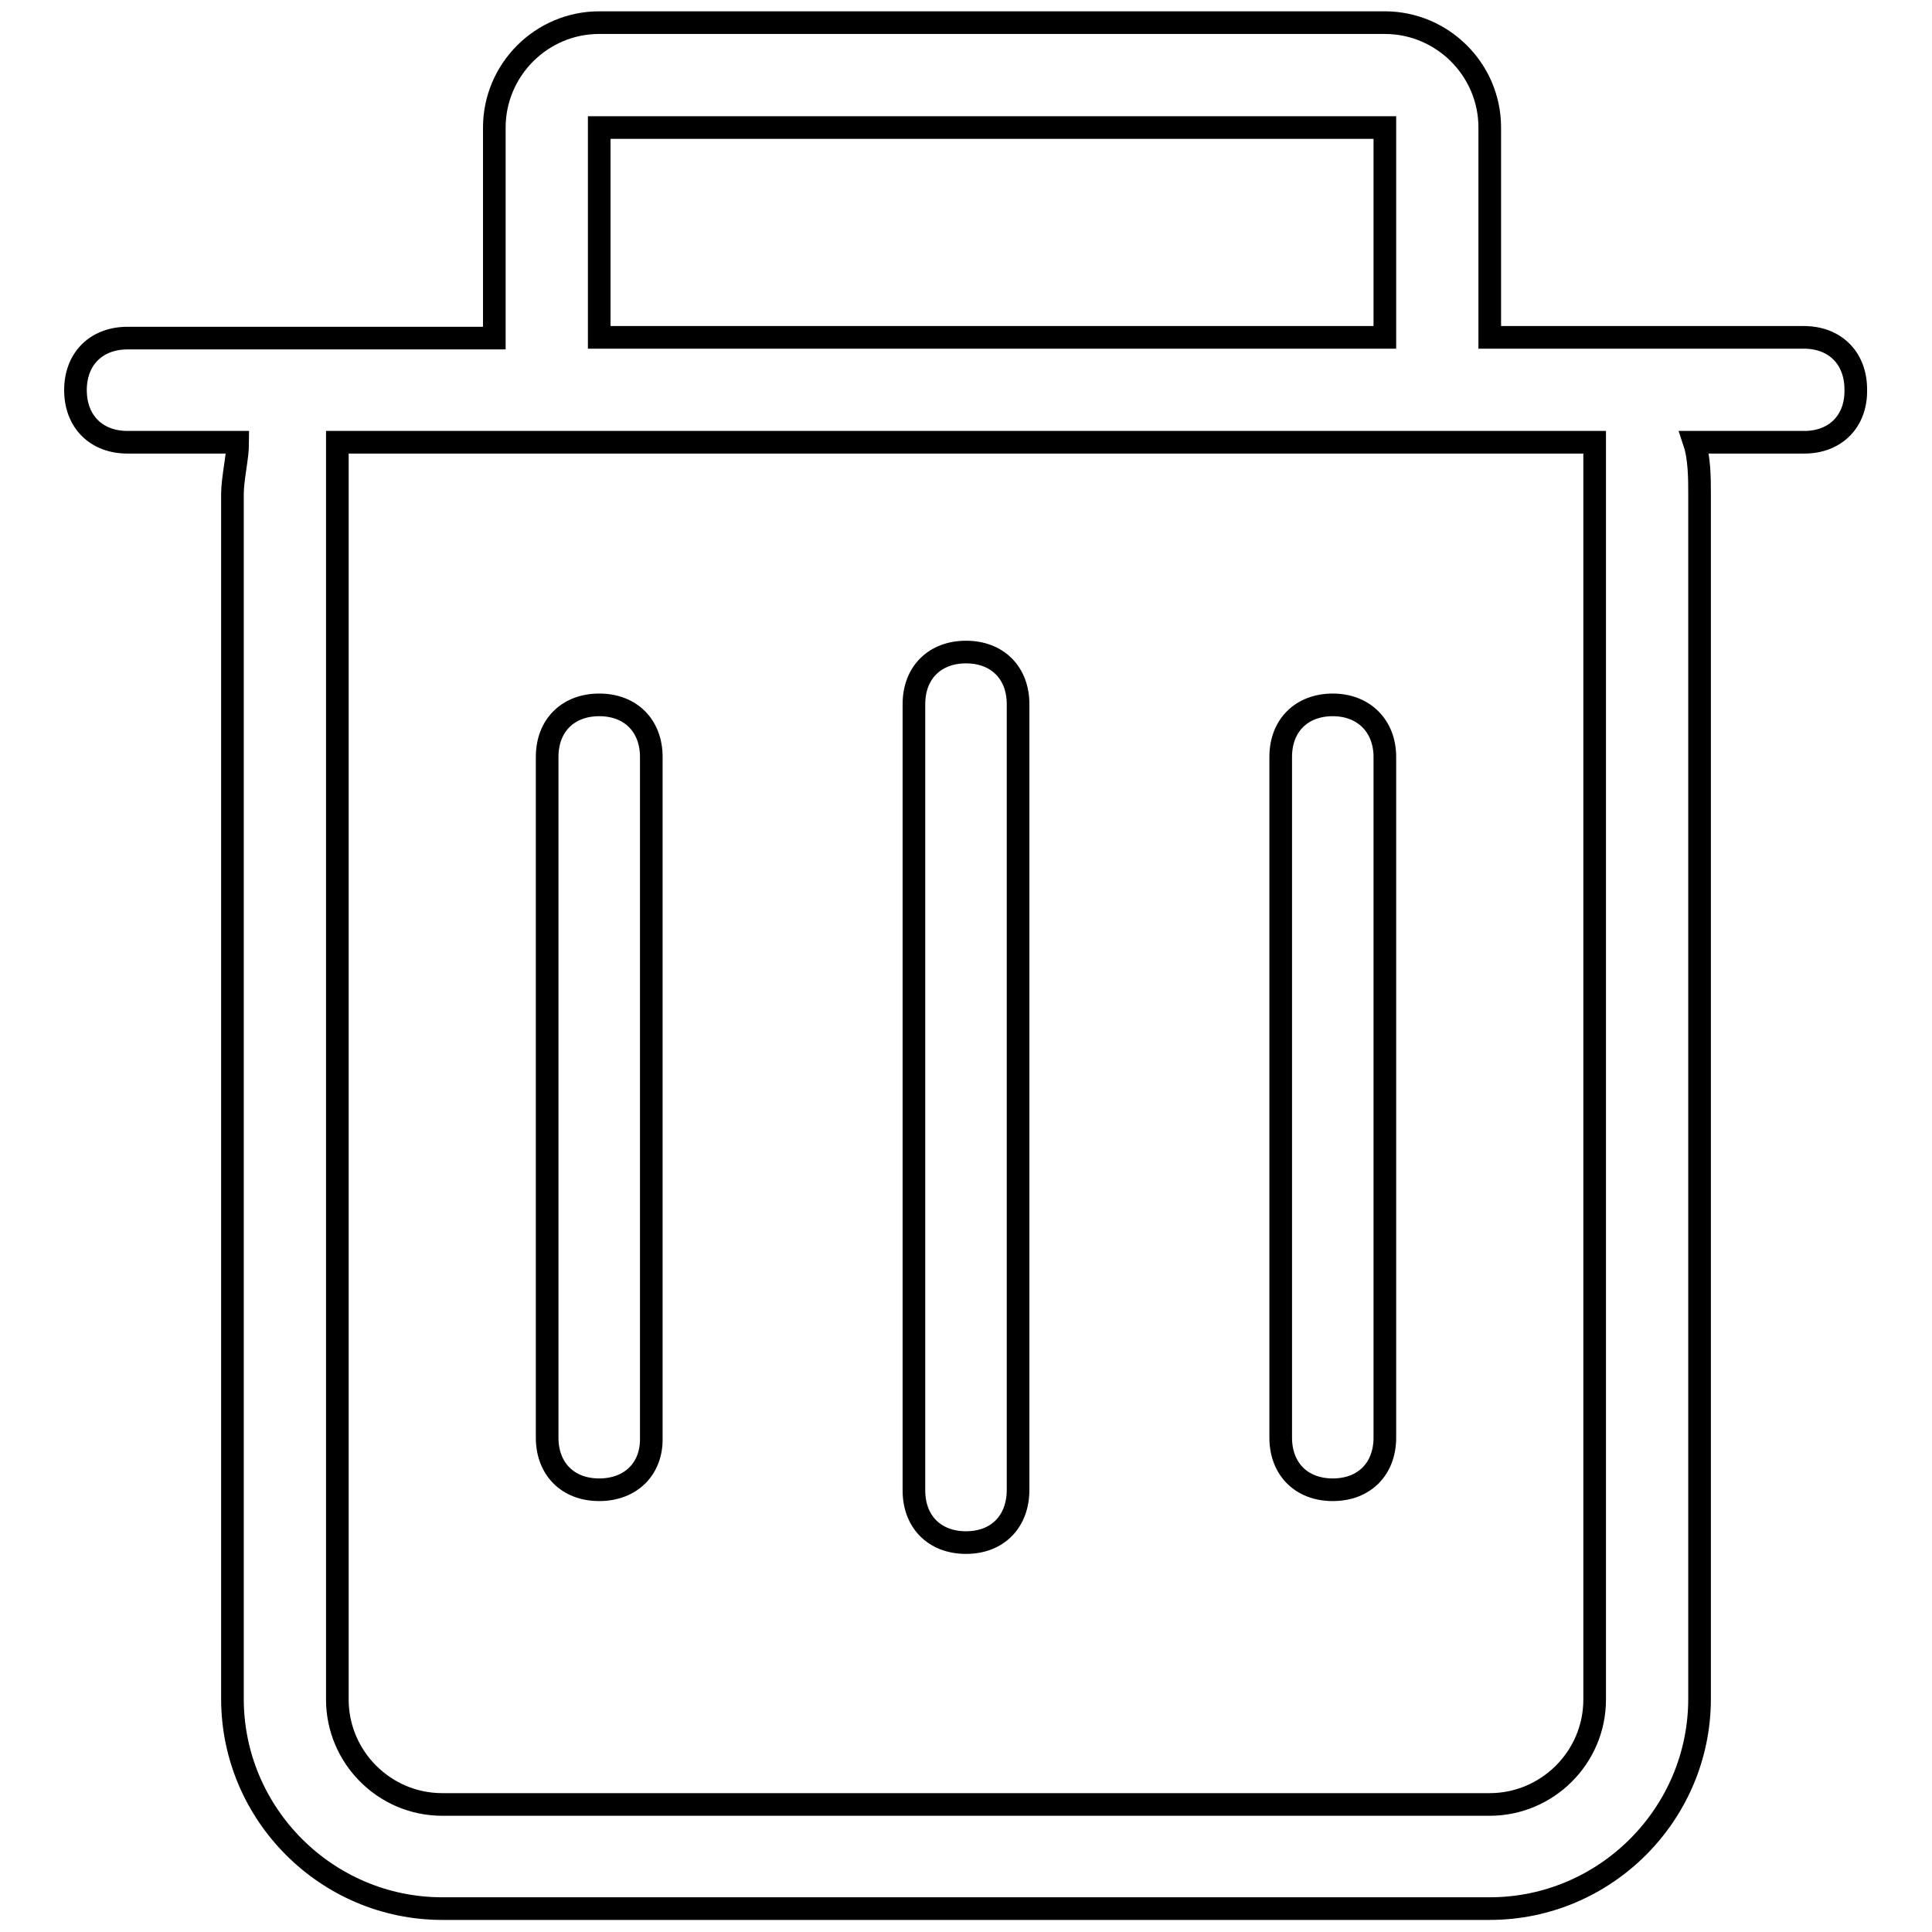 <?xml version="1.0" encoding="utf-8"?>
<!-- Svg Vector Icons : http://www.onlinewebfonts.com/icon -->
<!DOCTYPE svg PUBLIC "-//W3C//DTD SVG 1.1//EN" "http://www.w3.org/Graphics/SVG/1.1/DTD/svg11.dtd">
<svg version="1.1" xmlns="http://www.w3.org/2000/svg" xmlns:xlink="http://www.w3.org/1999/xlink" x="0px" y="0px" viewBox="0 0 256 256" enable-background="new 0 0 256 256" xml:space="preserve">
<g> <path stroke-width="3" fill-opacity="0" stroke="#000000"  d="M239.1,58.6h-14.6c0.7,2.1,0.7,4.9,0.7,6.9v159.6c0,15.3-12.5,27.8-27.8,27.8H58.6 c-15.3,0-27.8-12.5-27.8-27.8V65.5c0-2.1,0.7-4.9,0.7-6.9H16.9c-4.2,0-6.9-2.8-6.9-6.9c0-4.2,2.8-6.9,6.9-6.9h48.6V16.9 c0-7.6,6.2-13.9,13.9-13.9h104.1c7.6,0,13.9,6.2,13.9,13.9v27.8h41.6c4.2,0,6.9,2.8,6.9,6.9C246,55.8,243.2,58.6,239.1,58.6z  M183.5,16.9H79.4v27.8h104.1V16.9z M44.7,58.6v166.6c0,7.6,6.2,13.9,13.9,13.9h138.8c7.6,0,13.9-6.2,13.9-13.9V58.6H44.7z  M176.6,197.4c-4.2,0-6.9-2.8-6.9-6.9v-90.2c0-4.2,2.8-6.9,6.9-6.9s6.9,2.8,6.9,6.9v90.2C183.5,194.6,180.8,197.4,176.6,197.4z  M128,204.4c-4.2,0-6.9-2.8-6.9-6.9V93.3c0-4.2,2.8-6.9,6.9-6.9c4.2,0,6.9,2.8,6.9,6.9v104.1C134.9,201.6,132.2,204.4,128,204.4z  M79.4,197.4c-4.2,0-6.9-2.8-6.9-6.9v-90.2c0-4.2,2.8-6.9,6.9-6.9c4.2,0,6.9,2.8,6.9,6.9v90.2C86.4,194.6,83.6,197.4,79.4,197.4z" /></g>
</svg>